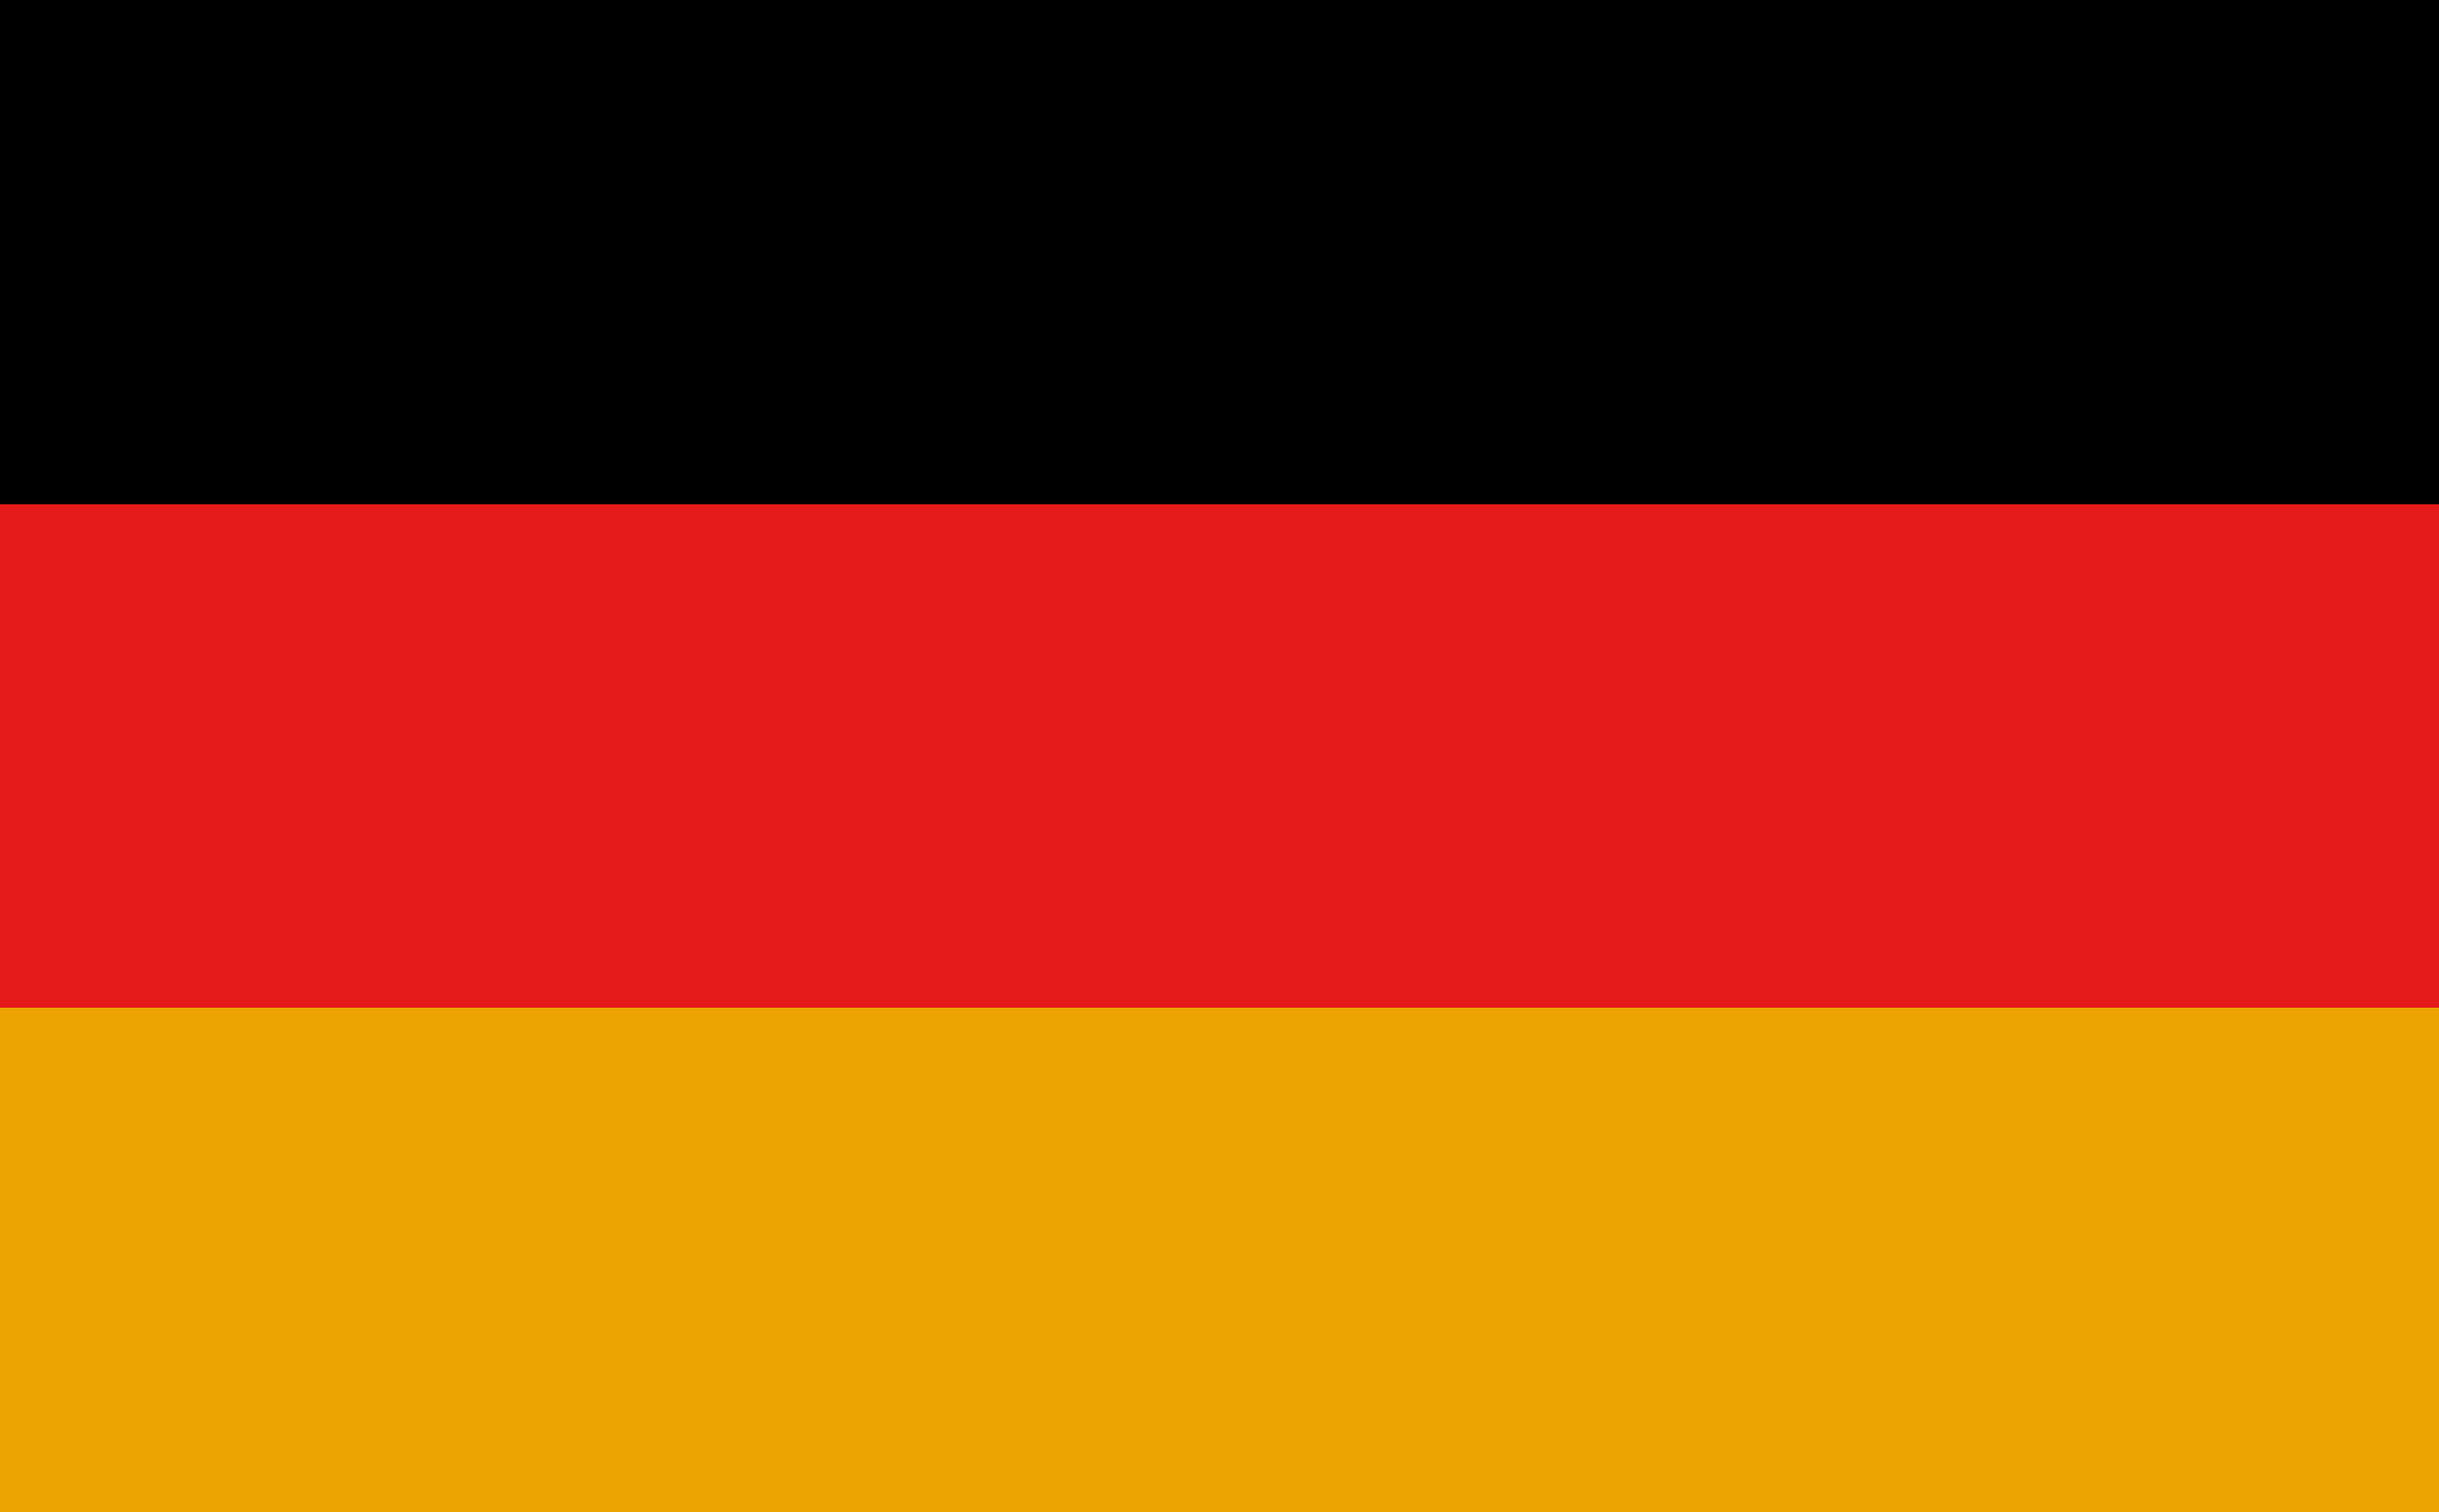 <svg xmlns="http://www.w3.org/2000/svg" id="a" viewBox="0 0 250 155"><rect width="250" height="51.7"></rect><rect y="51.7" width="250" height="51.7" style="fill:#e51a1a;"></rect><rect y="103.3" width="250" height="51.7" style="fill:#eca402;"></rect></svg>